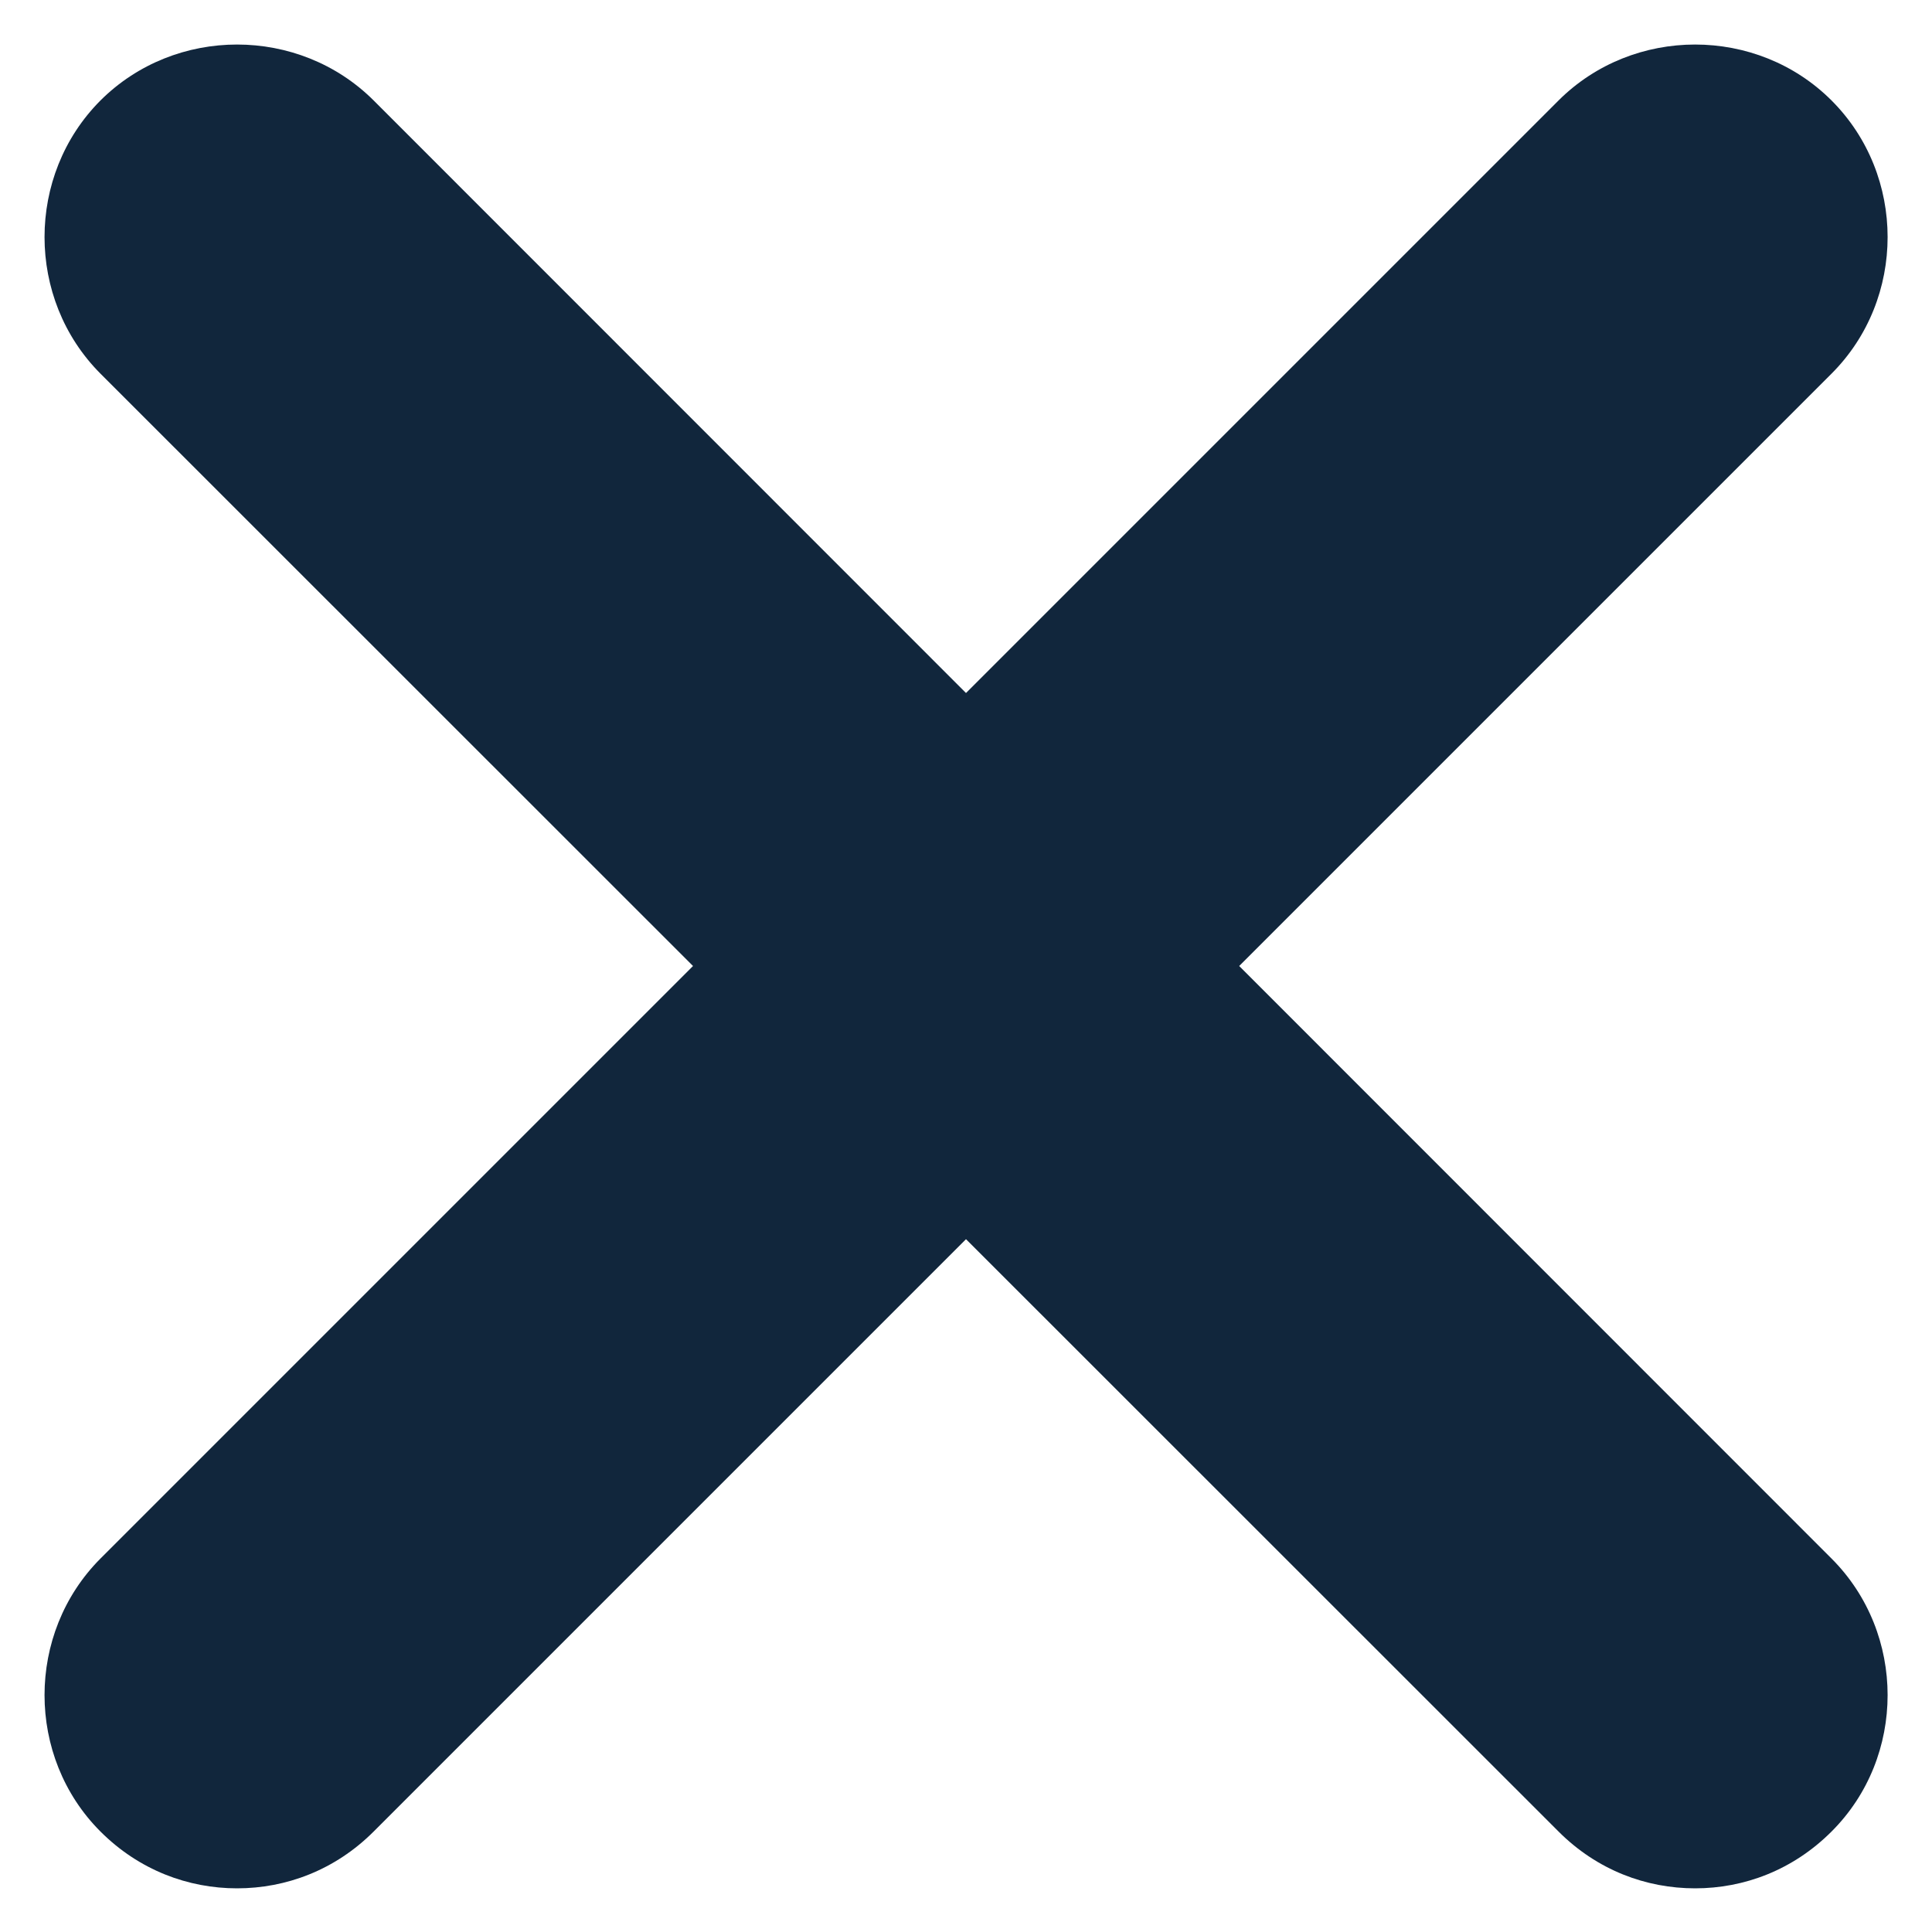 <svg width="10" height="10" viewBox="0 0 10 10" fill="none" xmlns="http://www.w3.org/2000/svg">
<path d="M6.414 5L9.48 1.934C9.867 1.547 9.867 0.907 9.48 0.52C9.094 0.134 8.454 0.134 8.067 0.52L5 3.587L1.934 0.52C1.547 0.134 0.907 0.134 0.52 0.52C0.134 0.907 0.134 1.547 0.52 1.934L3.587 5L0.52 8.067C0.134 8.454 0.134 9.094 0.52 9.48C0.72 9.68 0.974 9.774 1.227 9.774C1.48 9.774 1.734 9.68 1.934 9.48L5 6.414L8.067 9.48C8.267 9.68 8.52 9.774 8.774 9.774C9.027 9.774 9.28 9.68 9.48 9.48C9.867 9.094 9.867 8.454 9.48 8.067L6.414 5Z" fill="#11263C"/>
</svg>
